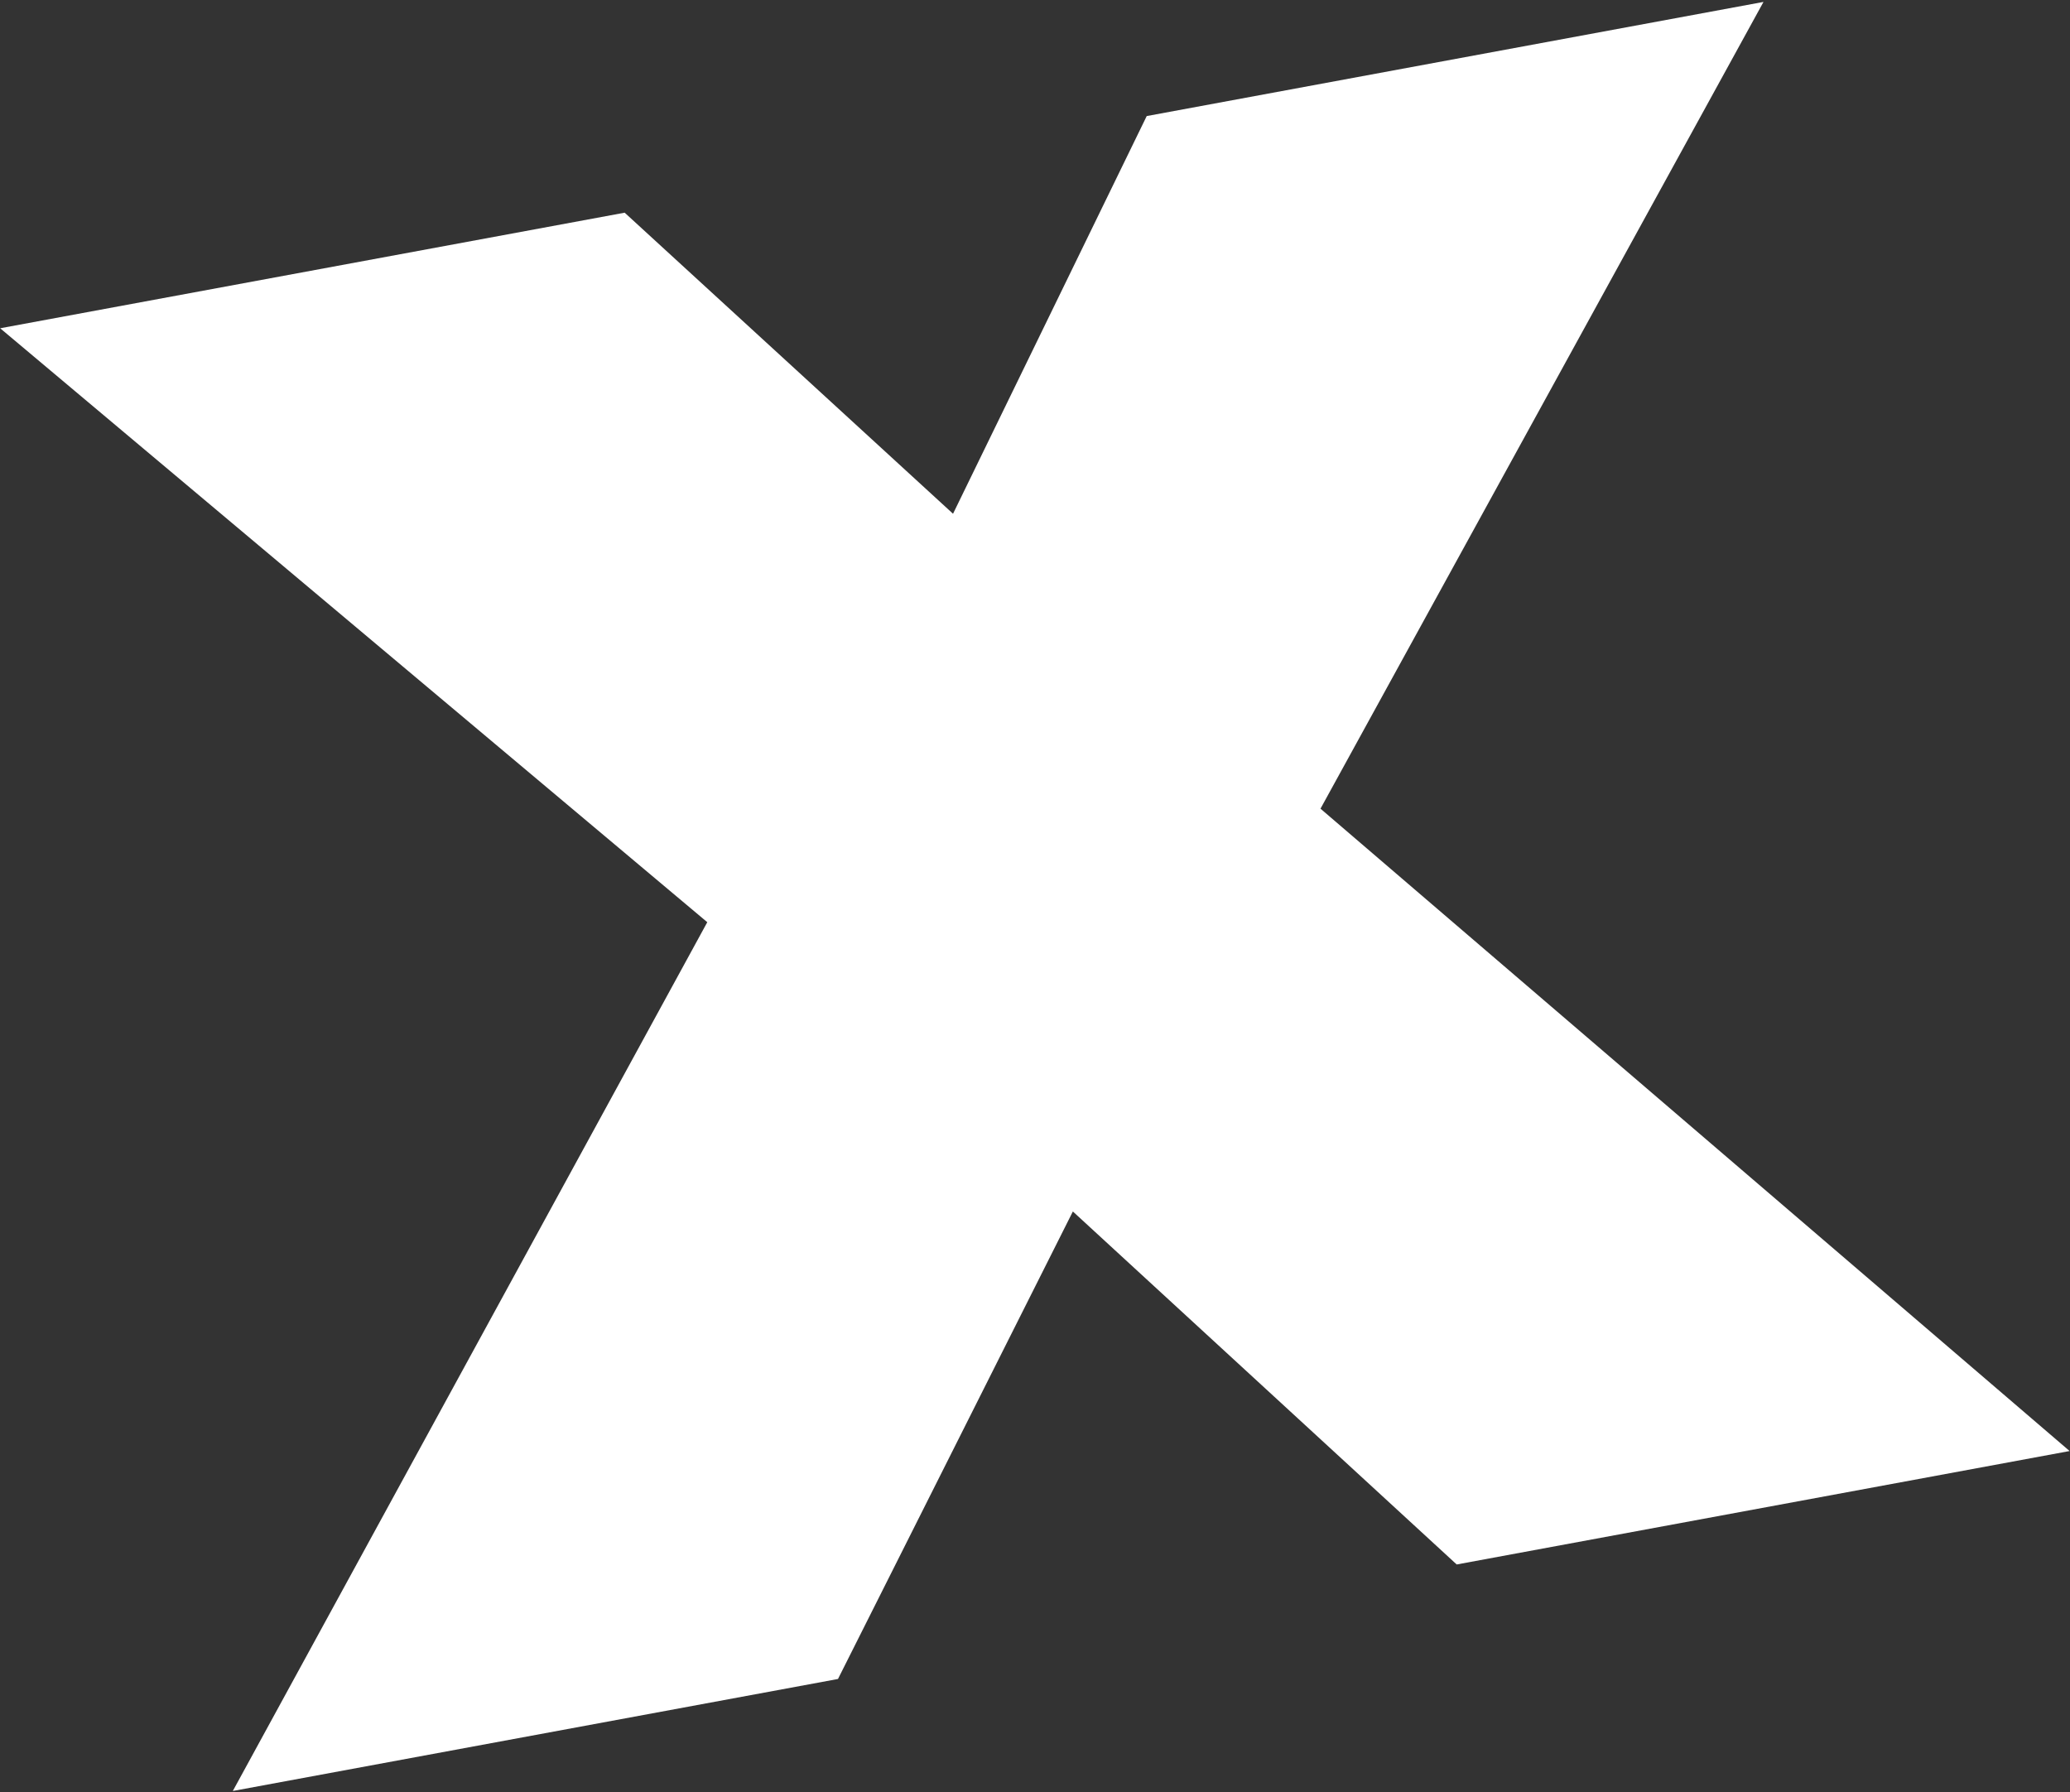 <?xml version="1.0" encoding="UTF-8"?> <svg xmlns="http://www.w3.org/2000/svg" width="849" height="735" viewBox="0 0 849 735" fill="none"><rect x="0" y="0" width="849" height="735" fill="#333333" stroke="none"/><path d="M501.831 404.042L478.408 277.464L848.841 595.066L597.459 641.585L376.073 438.018L479.163 418.941L343.698 688.543L95.487 734.475L330.116 304.906L353.54 431.484L0.067 134.621L256.207 87.222L455.727 270.134L352.637 289.211L470.318 47.6L723.286 0.788L501.831 404.042Z" fill="white"></path></svg> 